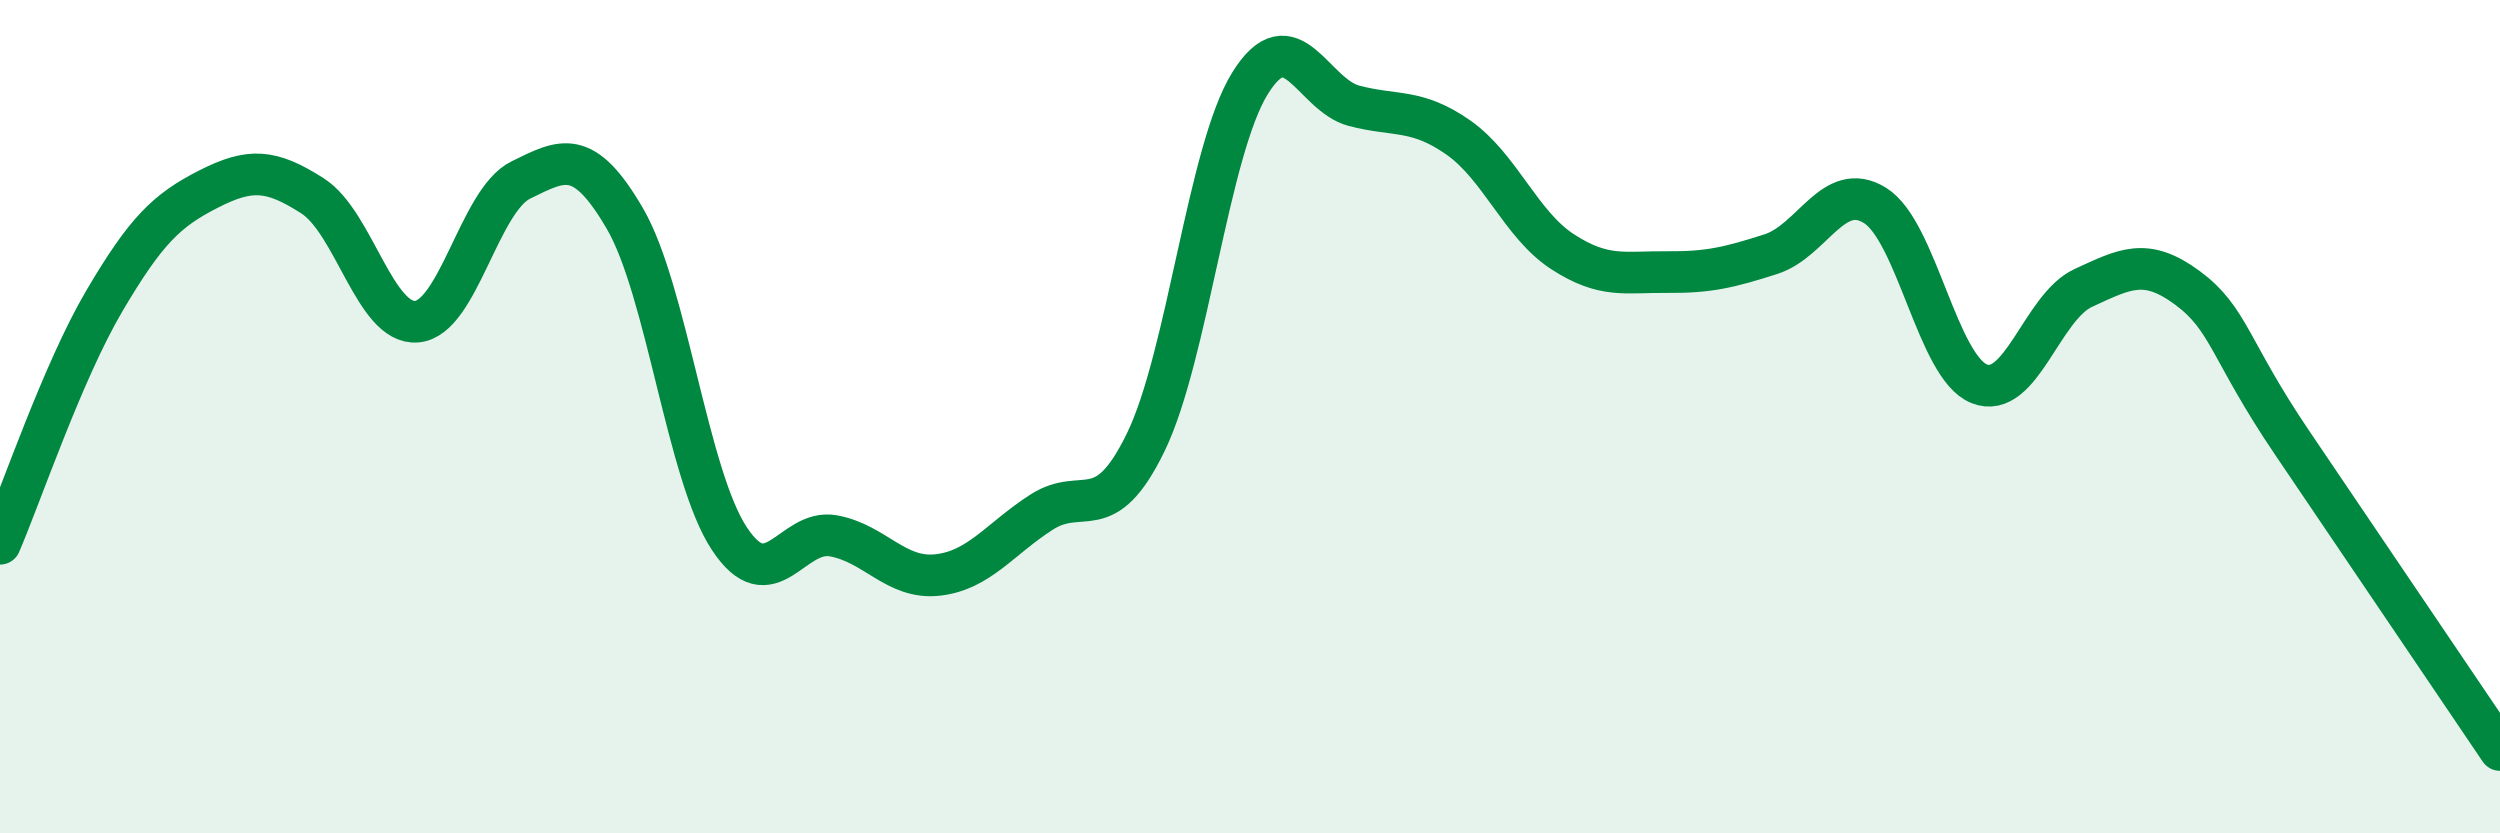 
    <svg width="60" height="20" viewBox="0 0 60 20" xmlns="http://www.w3.org/2000/svg">
      <path
        d="M 0,13.05 C 0.5,11.89 1.5,8.93 2.5,7.23 C 3.5,5.53 4,5.05 5,4.54 C 6,4.03 6.5,4.06 7.5,4.7 C 8.5,5.34 9,7.8 10,7.72 C 11,7.64 11.5,4.81 12.5,4.32 C 13.5,3.83 14,3.53 15,5.25 C 16,6.97 16.5,11.4 17.5,12.92 C 18.5,14.44 19,12.68 20,12.86 C 21,13.04 21.5,13.91 22.5,13.8 C 23.5,13.69 24,12.93 25,12.29 C 26,11.65 26.5,12.67 27.5,10.61 C 28.5,8.55 29,3.61 30,2 C 31,0.39 31.5,2.28 32.5,2.54 C 33.5,2.8 34,2.6 35,3.3 C 36,4 36.5,5.39 37.5,6.04 C 38.5,6.69 39,6.52 40,6.53 C 41,6.54 41.5,6.42 42.5,6.1 C 43.5,5.78 44,4.31 45,4.93 C 46,5.55 46.5,8.81 47.5,9.21 C 48.5,9.61 49,7.37 50,6.91 C 51,6.45 51.5,6.17 52.5,6.91 C 53.5,7.65 53.5,8.39 55,10.61 C 56.5,12.83 59,16.52 60,18L60 20L0 20Z"
        fill="#008740"
        opacity="0.1"
        stroke-linecap="round"
        stroke-linejoin="round"
      />
      <path
        d="M 0,13.05 C 0.5,11.89 1.5,8.93 2.5,7.23 C 3.5,5.53 4,5.05 5,4.54 C 6,4.03 6.5,4.06 7.5,4.7 C 8.5,5.34 9,7.8 10,7.72 C 11,7.64 11.5,4.81 12.5,4.32 C 13.5,3.83 14,3.53 15,5.25 C 16,6.97 16.5,11.4 17.5,12.92 C 18.5,14.44 19,12.68 20,12.86 C 21,13.04 21.5,13.91 22.5,13.8 C 23.5,13.69 24,12.93 25,12.29 C 26,11.65 26.5,12.67 27.5,10.61 C 28.5,8.55 29,3.61 30,2 C 31,0.39 31.5,2.28 32.5,2.54 C 33.5,2.8 34,2.6 35,3.3 C 36,4 36.5,5.39 37.5,6.04 C 38.5,6.69 39,6.52 40,6.53 C 41,6.54 41.5,6.42 42.5,6.1 C 43.5,5.78 44,4.31 45,4.93 C 46,5.55 46.5,8.81 47.5,9.21 C 48.5,9.61 49,7.37 50,6.91 C 51,6.45 51.5,6.17 52.5,6.91 C 53.5,7.65 53.5,8.39 55,10.61 C 56.5,12.83 59,16.52 60,18"
        stroke="#008740"
        stroke-width="1"
        fill="none"
        stroke-linecap="round"
        stroke-linejoin="round"
      />
    </svg>
  